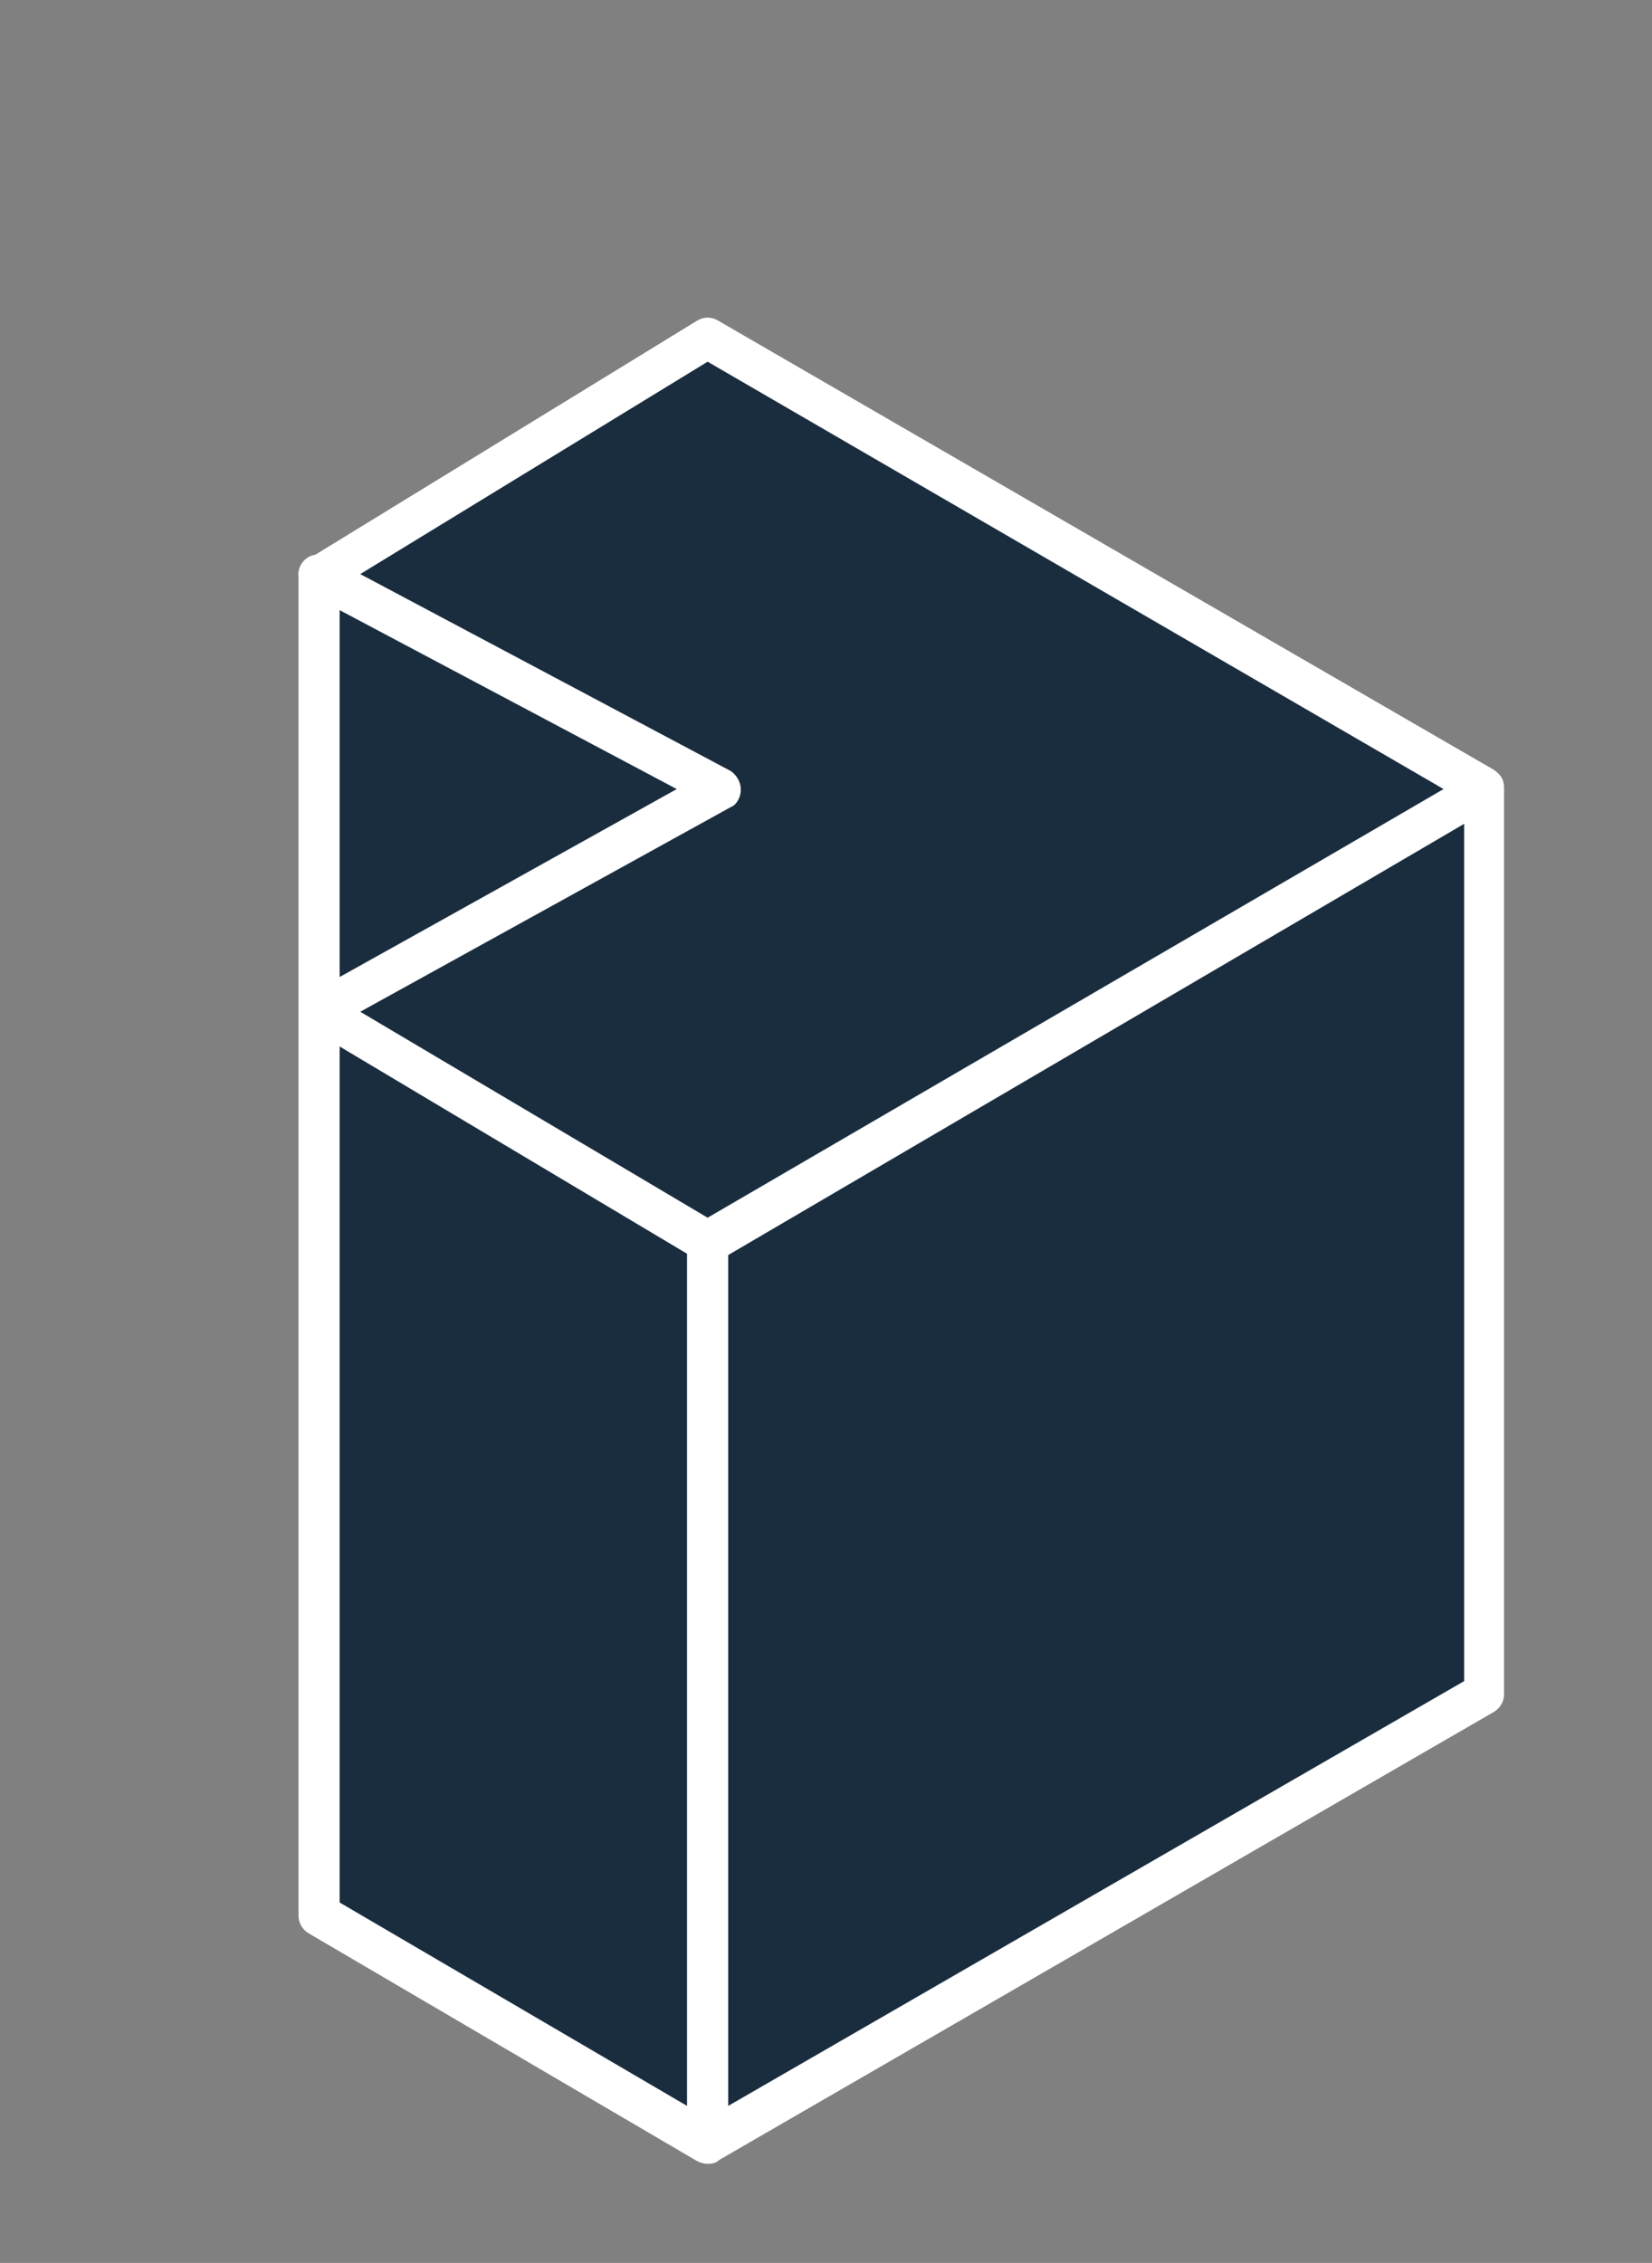 <?xml version="1.0" encoding="UTF-8"?> <!-- Generator: Adobe Illustrator 25.4.1, SVG Export Plug-In . SVG Version: 6.00 Build 0) --> <svg xmlns="http://www.w3.org/2000/svg" xmlns:xlink="http://www.w3.org/1999/xlink" id="Слой_1" x="0px" y="0px" viewBox="0 0 128.4 175.8" style="enable-background:new 0 0 128.4 175.8;" xml:space="preserve"><rect x="0" y="0" width="128.4" height="175.8" fill="#808080" stroke="none"/> <style type="text/css"> .st0{fill:#1A2D3F;} .st1{fill:#FFFFFF;} </style> <g> <path class="st0" d="M115.3,61.7c-0.1-0.3-0.3-0.6-0.7-0.8L56.2,27.1c-0.5-0.3-1.1-0.3-1.5,0L25.9,44.7c-0.8,0.1-1.3,0.8-1.3,1.6 v100.7c0,0.5,0.3,1.1,0.8,1.3l29.2,17.2c0.2,0.1,0.5,0.2,0.8,0.2c0,0,0,0,0,0c0,0,0,0,0,0c0,0,0.1,0,0.1,0c0.3,0,0.6-0.1,0.8-0.3 l58.3-33.7c0.5-0.3,0.8-0.8,0.8-1.4V62.4C115.5,62.2,115.4,61.9,115.3,61.7z"></path> <path class="st0" d="M55.4,165.8L55.4,165.8C55.4,165.8,55.4,165.8,55.4,165.8C55.4,165.8,55.4,165.8,55.4,165.8z"></path> </g> <g> <path class="st1" d="M116.8,60.6c-0.1-0.3-0.4-0.6-0.7-0.8L55.8,24.9c-0.5-0.3-1.1-0.3-1.6,0L24.5,43.1c-0.8,0.1-1.4,0.9-1.3,1.7 v104c0,0.6,0.3,1.1,0.8,1.4l30.2,17.7c0.2,0.1,0.5,0.2,0.8,0.2c0,0,0,0,0,0c0,0,0,0,0,0c0,0,0.1,0,0.1,0c0.3,0,0.6-0.1,0.8-0.3 l60.2-34.8c0.5-0.3,0.8-0.8,0.8-1.4V61.3C116.9,61.1,116.9,60.9,116.8,60.6z M55,28.1l57.2,33.2L55,94.6l-27-16l28.8-15.9 c0.3-0.1,0.5-0.4,0.6-0.6c0.4-0.8,0.1-1.7-0.6-2.2L28,44.6L55,28.1z M26.4,47.4l26.2,13.9L26.4,75.9V47.4z M26.4,81.3l27,16.1v66.2 l-27-15.8V81.3z M56.6,163.6V97.5L113.8,64v66.6L56.6,163.6z"></path> <path class="st1" d="M55,168L55,168C55,168,55,168,55,168C55,168,55,168,55,168z"></path> </g> </svg> 